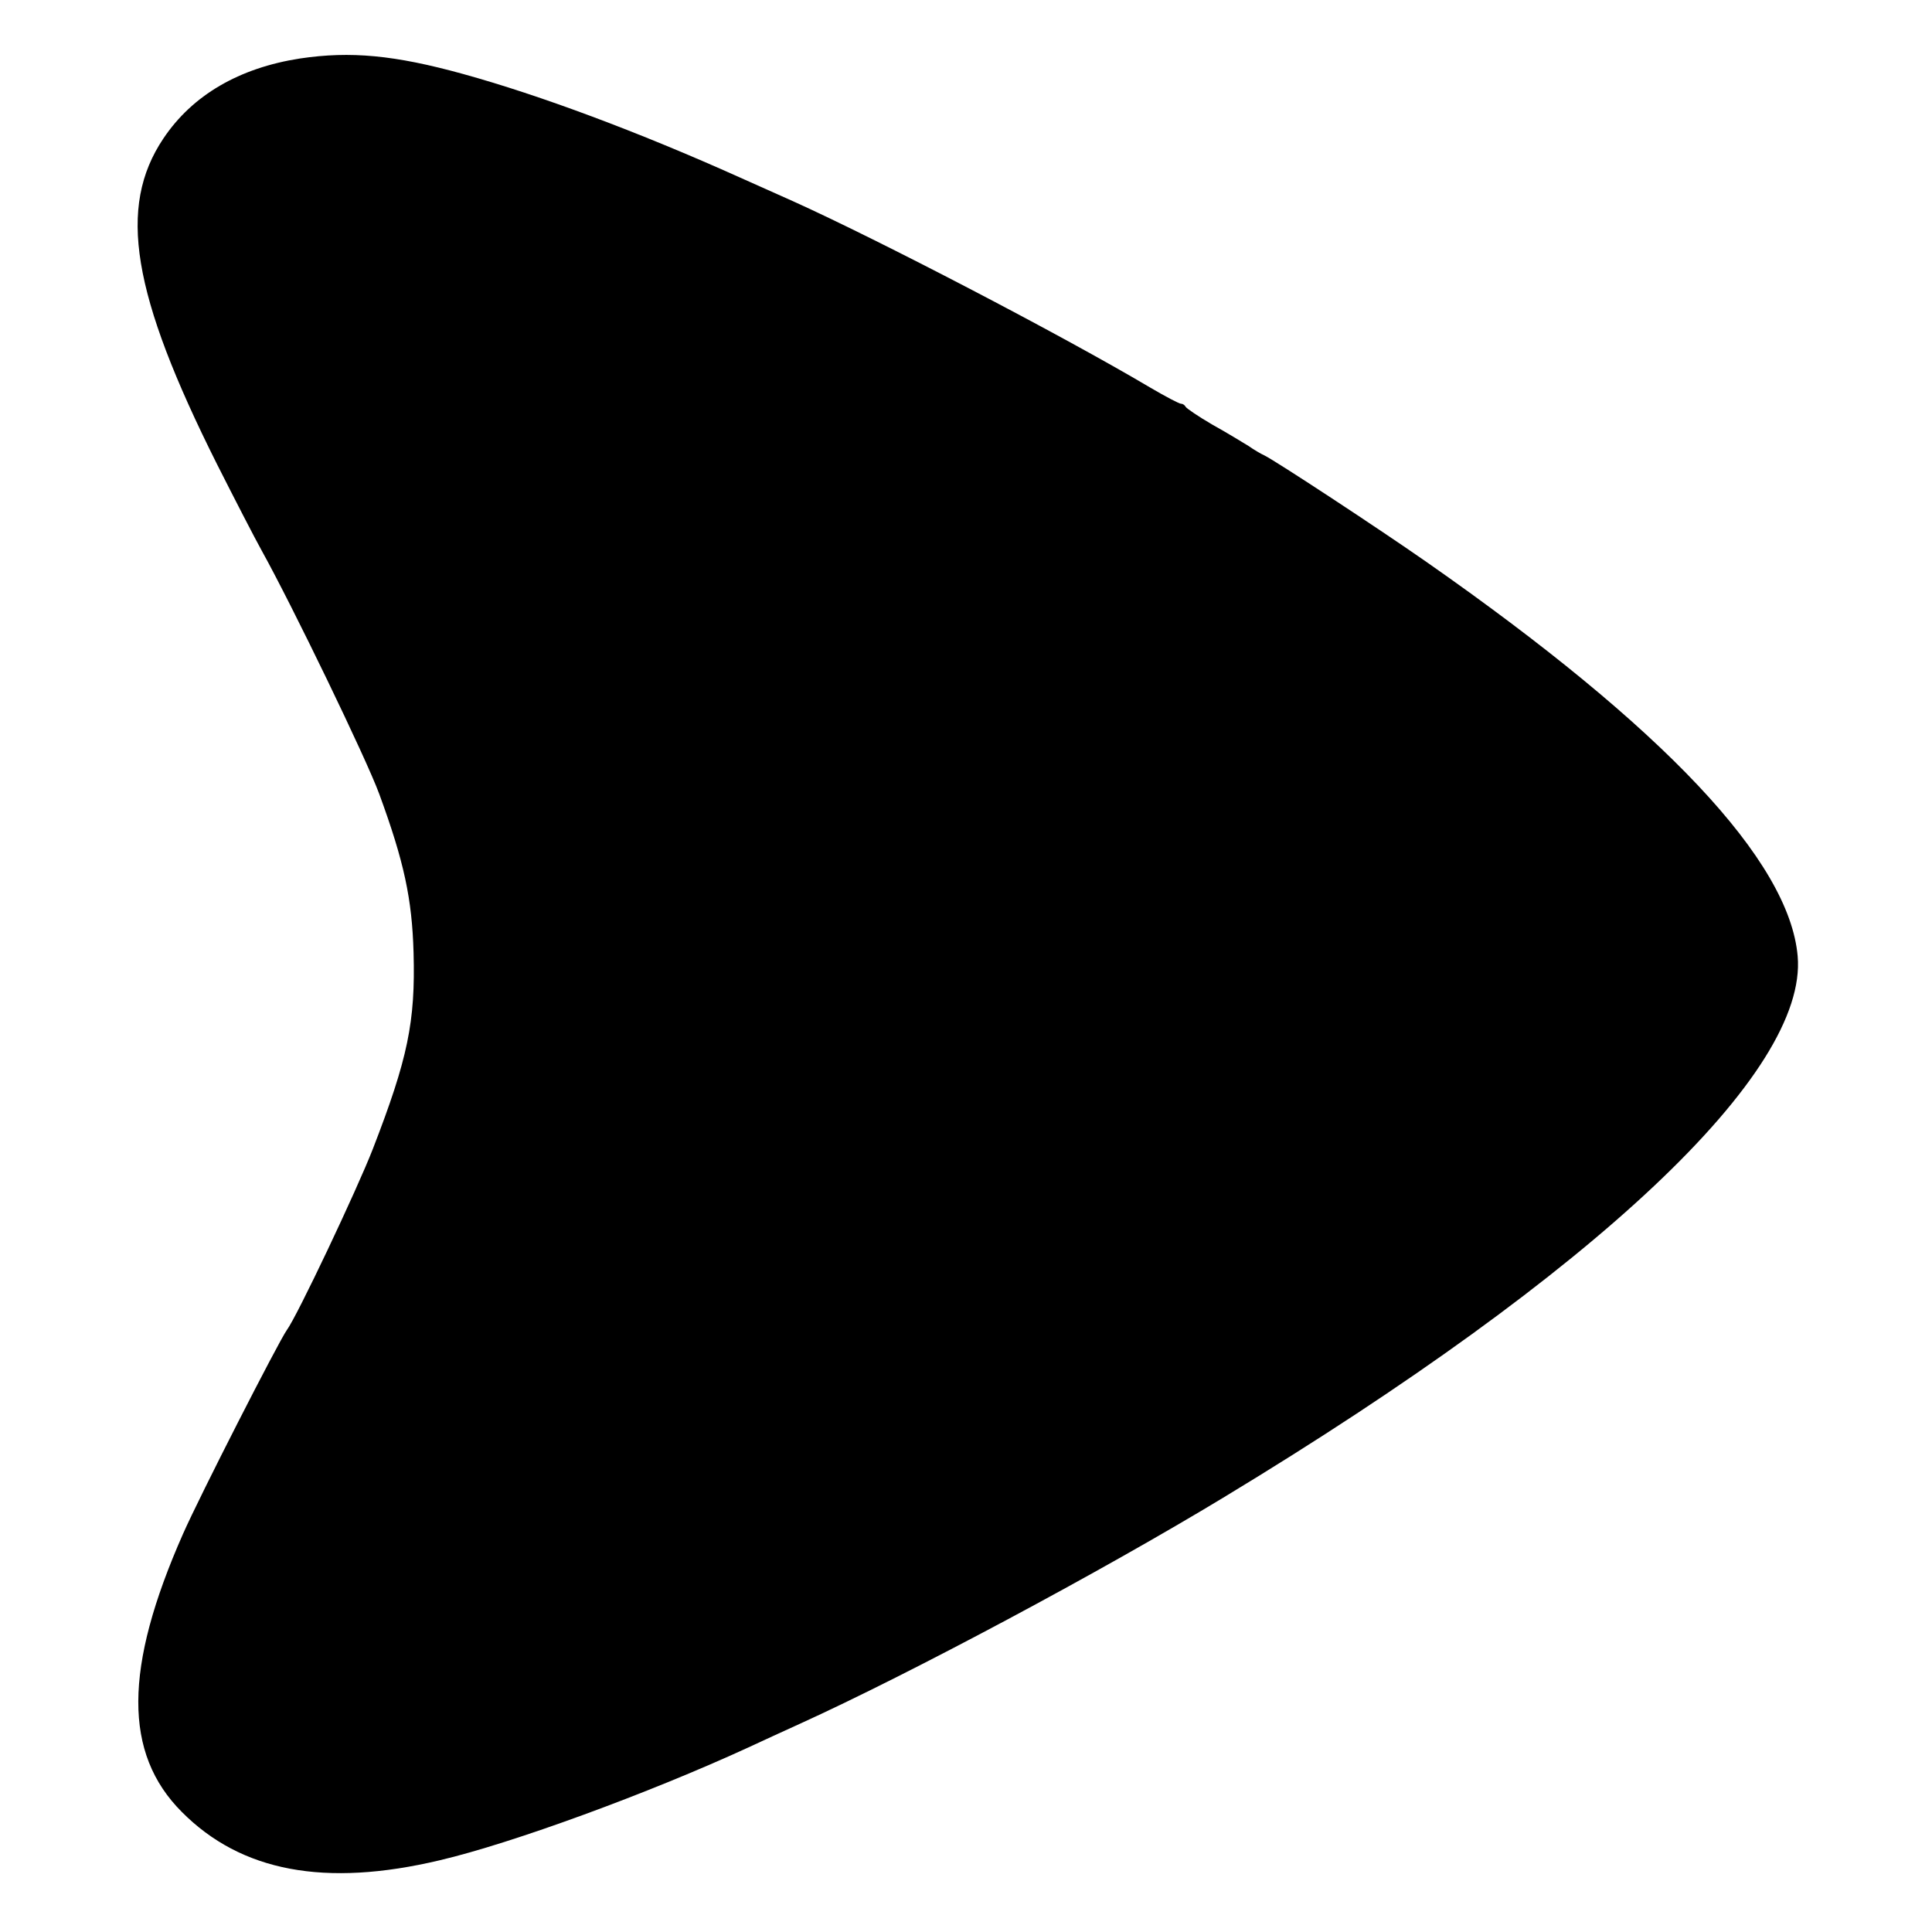 <?xml version="1.0" standalone="no"?>
<!DOCTYPE svg PUBLIC "-//W3C//DTD SVG 20010904//EN"
 "http://www.w3.org/TR/2001/REC-SVG-20010904/DTD/svg10.dtd">
<svg version="1.0" xmlns="http://www.w3.org/2000/svg"
 width="512pt" height="512pt" viewBox="0 0 512 512"
 preserveAspectRatio="xMidYMid meet">
<g transform="translate(0,512) scale(0.1,-0.1)"
fill="#000000" stroke="none">
<path d="M795 4965 c-161 -25 -285 -97 -362 -212 -122 -182 -84 -412 142 -863
46 -91 99 -194 119 -230 80 -144 277 -551 311 -644 66 -180 87 -278 91 -421 5
-183 -15 -280 -108 -520 -42 -108 -201 -444 -228 -480 -22 -31 -231 -440 -275
-540 -157 -355 -158 -582 -3 -737 157 -158 379 -200 683 -128 192 45 555 178
818 299 37 17 97 45 135 62 295 134 802 405 1127 602 985 596 1546 1125 1519
1433 -22 253 -354 605 -984 1045 -129 90 -397 266 -429 282 -9 4 -28 15 -42
25 -15 9 -57 35 -95 56 -38 22 -70 44 -72 48 -2 4 -7 8 -12 8 -5 0 -41 19 -82
43 -236 140 -723 393 -947 494 -31 14 -94 42 -141 63 -267 120 -530 218 -733
274 -181 50 -298 61 -432 41z"/>
</g>
</svg>
